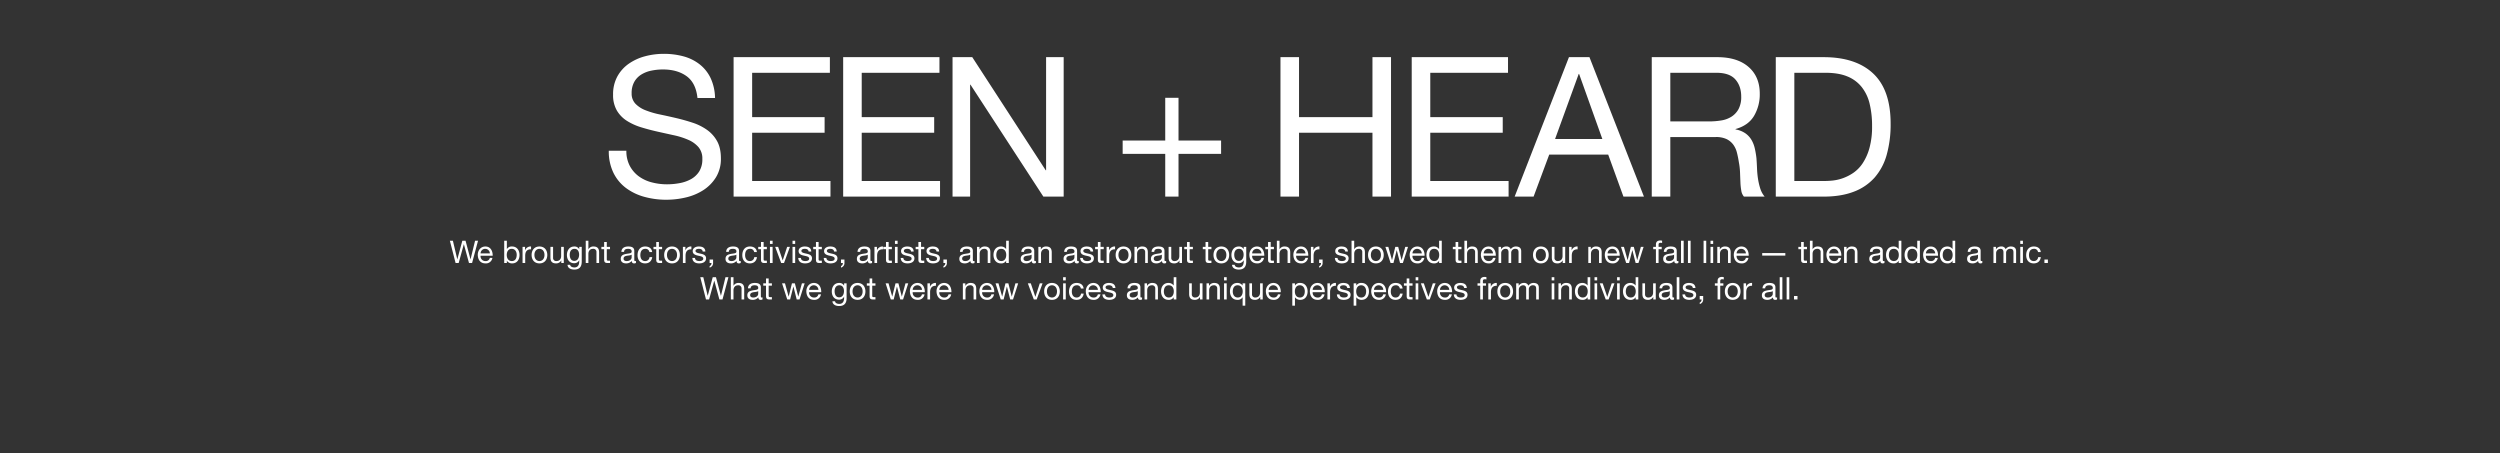 <svg xmlns="http://www.w3.org/2000/svg" width="1920" height="348" viewBox="0 0 1920 348"><rect x="0" y="0" width="1920" height="348" fill="#333333" stroke="none"/><defs><style>.a,.b{fill:#fff;}.a{opacity:0;}</style></defs><g transform="translate(0 -640)"><rect class="a" width="1920" height="348" transform="translate(0 640)"/><path class="b" d="M73.65-75.75h13.5a37.755,37.755,0,0,0-3.375-15.225,29.665,29.665,0,0,0-8.4-10.575A34.649,34.649,0,0,0,63-107.7a57.227,57.227,0,0,0-15.3-1.95,54.939,54.939,0,0,0-14.325,1.875,39.387,39.387,0,0,0-12.45,5.7,28.851,28.851,0,0,0-8.775,9.75A28.377,28.377,0,0,0,8.85-78.3a23.419,23.419,0,0,0,2.925,12.225,23.713,23.713,0,0,0,7.8,7.95A45.331,45.331,0,0,0,30.6-53.175q6.15,1.875,12.525,3.3T55.65-47.1a57.1,57.1,0,0,1,11.025,3.525,21.5,21.5,0,0,1,7.8,5.625,13.44,13.44,0,0,1,2.925,9,17.519,17.519,0,0,1-2.4,9.6,17.467,17.467,0,0,1-6.3,5.925,28.5,28.5,0,0,1-8.775,3.075,53.2,53.2,0,0,1-9.675.9,45.78,45.78,0,0,1-11.7-1.5,29.114,29.114,0,0,1-9.975-4.65,23.868,23.868,0,0,1-6.9-8.025A24.191,24.191,0,0,1,19.05-35.25H5.55A37.662,37.662,0,0,0,9.075-18.375a32.356,32.356,0,0,0,9.6,11.7A42.045,42.045,0,0,0,32.775.15,62.8,62.8,0,0,0,49.8,2.4,65.111,65.111,0,0,0,64.575.675,42.757,42.757,0,0,0,78-4.875a31.48,31.48,0,0,0,9.825-9.9A26.892,26.892,0,0,0,91.65-29.4q0-7.95-2.925-13.2a26.058,26.058,0,0,0-7.8-8.7A41.313,41.313,0,0,0,69.9-56.775Q63.75-58.8,57.375-60.3T44.85-63.075A65.587,65.587,0,0,1,33.825-66.3a21.689,21.689,0,0,1-7.8-5.025A11.164,11.164,0,0,1,23.1-79.35a17.393,17.393,0,0,1,2.025-8.775,15.749,15.749,0,0,1,5.4-5.625,23.5,23.5,0,0,1,7.725-3,43.566,43.566,0,0,1,8.85-.9q11.1,0,18.225,5.175T73.65-75.75ZM101.4-107.1V0h74.4V-12H115.65V-49.05H171.3v-12H115.65V-95.1h59.7v-12Zm84.15,0V0h74.4V-12H199.8V-49.05h55.65v-12H199.8V-95.1h59.7v-12Zm84,0V0h13.5V-85.95h.3L339.3,0h15.6V-107.1H341.4v86.85h-.3L284.7-107.1ZM443.1-43.05V-75.9H432.9v32.85H400.2v10.2h32.7V0h10.2V-32.85h32.7v-10.2Zm78.3-64.05V0h14.25V-49.05h56.4V0H606.3V-107.1H592.05v46.05h-56.4V-107.1Zm100.8,0V0h74.4V-12H636.45V-49.05H692.1v-12H636.45V-95.1h59.7v-12ZM732.3-44.25,750.45-94.2h.3L768.6-44.25Zm10.65-62.85L701.25,0H715.8l12-32.25h45.3L784.8,0h15.75L758.7-107.1Zm63.6,0V0H820.8V-45.75h34.8a18.917,18.917,0,0,1,8.4,1.575,14.063,14.063,0,0,1,5.1,4.2,17.412,17.412,0,0,1,2.85,6.15q.9,3.525,1.5,7.425a52.287,52.287,0,0,1,.9,7.95q.15,4.05.3,7.575a46.234,46.234,0,0,0,.675,6.375A8.944,8.944,0,0,0,877.35,0h15.9a18.308,18.308,0,0,1-3.375-6.225,48.792,48.792,0,0,1-1.725-7.425,69.066,69.066,0,0,1-.75-7.95q-.15-4.05-.45-7.95a68.94,68.94,0,0,0-1.275-7.5,22.764,22.764,0,0,0-2.55-6.525,16.44,16.44,0,0,0-4.65-5.025,19.081,19.081,0,0,0-7.575-3v-.3q9.75-2.7,14.175-10.05a32.507,32.507,0,0,0,4.425-17.1q0-13.05-8.625-20.55t-23.925-7.5ZM850.5-57.75H820.8V-95.1h35.4q10.05,0,14.55,5.1t4.5,13.2a19.646,19.646,0,0,1-2.025,9.525,16.021,16.021,0,0,1-5.4,5.85A20.619,20.619,0,0,1,859.95-58.5,57.44,57.44,0,0,1,850.5-57.75ZM916.05-12V-95.1h24q9.9,0,16.65,2.775a27.015,27.015,0,0,1,11.025,8.1,32.929,32.929,0,0,1,6.15,12.9A71.692,71.692,0,0,1,975.75-54.15a61.146,61.146,0,0,1-2.025,16.875A41.1,41.1,0,0,1,968.55-25.65a27.076,27.076,0,0,1-7.125,7.35,34.963,34.963,0,0,1-8.025,4.125,33.655,33.655,0,0,1-7.65,1.8,59.768,59.768,0,0,1-6,.375ZM901.8-107.1V0h36.75q13.35,0,23.1-3.75A40.306,40.306,0,0,0,977.7-14.625a44.721,44.721,0,0,0,9.3-17.55A86.693,86.693,0,0,0,990-56.1q0-25.8-13.35-38.4t-38.1-12.6Z" transform="translate(462 791)"/><path class="b" d="M-592.86-17.136h-2.28L-598.62-2.88h-.048l-3.792-14.256h-2.472l-3.84,14.256h-.048l-3.36-14.256h-2.328L-610.116,0h2.376l3.96-14.4h.048L-599.82,0h2.376Zm9.024,13.2a2.99,2.99,0,0,1-3.216,2.424,3.655,3.655,0,0,1-3.864-4.08h9.288c.12-3-1.224-7.1-5.616-7.1-3.384,0-5.832,2.736-5.832,6.456.12,3.792,1.992,6.528,5.952,6.528a5,5,0,0,0,5.3-4.224Zm-7.08-3.456a3.534,3.534,0,0,1,3.552-3.5,3.57,3.57,0,0,1,3.576,3.5Zm27.744,1.08c0,2.424-.936,4.8-3.72,4.8-2.808,0-3.912-2.256-3.912-4.7,0-2.328,1.056-4.68,3.792-4.68C-564.372-10.9-563.172-8.64-563.172-6.312ZM-572.772,0h2.04V-1.656h.048A4.752,4.752,0,0,0-566.676.288c3.792,0,5.664-2.952,5.664-6.456s-1.9-6.528-5.712-6.528a4.176,4.176,0,0,0-3.96,1.968h-.048v-6.408h-2.04Zm14.088,0h2.04V-5.52c0-3.144,1.2-5.016,4.488-5.016V-12.7a4.511,4.511,0,0,0-4.56,2.9h-.048v-2.616h-1.92Zm6.96-6.192c0,3.624,2.088,6.48,6.024,6.48s6.024-2.856,6.024-6.48c0-3.648-2.088-6.5-6.024-6.5S-551.724-9.84-551.724-6.192Zm2.16,0c0-3.024,1.728-4.7,3.864-4.7s3.864,1.68,3.864,4.7c0,3-1.728,4.68-3.864,4.68S-549.564-3.192-549.564-6.192ZM-527-12.408h-2.04V-5.4c0,2.232-1.2,3.888-3.672,3.888a2.338,2.338,0,0,1-2.52-2.5v-8.4h-2.04v8.16c0,2.664,1.008,4.536,4.272,4.536a4.319,4.319,0,0,0,4.032-2.256h.048V0H-527Zm8.064,10.752c-2.688,0-3.5-2.5-3.5-4.728,0-2.376,1.056-4.512,3.672-4.512,2.568,0,3.528,2.256,3.528,4.44C-515.244-4.128-516.252-1.656-518.94-1.656Zm5.712-10.752h-1.92v1.776h-.024a4.05,4.05,0,0,0-3.7-2.064c-4.3,0-5.736,3.624-5.736,6.552,0,3.384,1.848,6.288,5.544,6.288A4.134,4.134,0,0,0-515.2-2.112h.048V-1.3c0,2.784-1.056,4.7-3.72,4.7-1.344,0-3.12-.528-3.216-2.016h-2.04c.12,2.712,2.808,3.648,5.136,3.648,3.912,0,5.76-2.064,5.76-6.1ZM-510.156,0h2.04V-7.008c0-2.232,1.2-3.888,3.672-3.888a2.338,2.338,0,0,1,2.52,2.5V0h2.04V-8.16c0-2.664-1.008-4.536-4.272-4.536a4.2,4.2,0,0,0-3.912,2.112h-.048v-6.552h-2.04Zm16.176-16.128h-2.04v3.72h-2.112v1.8h2.112v7.9c0,2.28.84,2.712,2.952,2.712h1.56V-1.8h-.936c-1.272,0-1.536-.168-1.536-1.1v-7.7h2.472v-1.8h-2.472ZM-474.9-4.32c0,1.128-1.1,2.808-3.792,2.808-1.248,0-2.4-.48-2.4-1.824,0-1.512,1.152-1.992,2.5-2.232,1.368-.24,2.9-.264,3.7-.84Zm3.312,2.688a1.751,1.751,0,0,1-.624.12c-.648,0-.648-.432-.648-1.392V-9.288c0-2.9-2.424-3.408-4.656-3.408-2.76,0-5.136,1.08-5.256,4.152h2.04c.1-1.824,1.368-2.352,3.1-2.352,1.3,0,2.76.288,2.76,2.064,0,1.536-1.92,1.392-4.176,1.824-2.112.408-4.2,1.008-4.2,3.816,0,2.472,1.848,3.48,4.1,3.48a5.506,5.506,0,0,0,4.368-1.92c0,1.344.672,1.92,1.728,1.92a2.751,2.751,0,0,0,1.464-.336Zm12.432-6.792c-.288-2.952-2.544-4.272-5.352-4.272-3.936,0-5.856,2.928-5.856,6.648,0,3.7,2.016,6.336,5.808,6.336,3.12,0,5.016-1.8,5.472-4.824h-2.088a3.208,3.208,0,0,1-3.408,3.024c-2.592,0-3.624-2.256-3.624-4.536,0-2.52.912-4.848,3.864-4.848a2.888,2.888,0,0,1,3.072,2.472Zm5.184-7.7h-2.04v3.72h-2.112v1.8h2.112v7.9c0,2.28.84,2.712,2.952,2.712h1.56V-1.8h-.936c-1.272,0-1.536-.168-1.536-1.1v-7.7h2.472v-1.8h-2.472Zm4.056,9.936c0,3.624,2.088,6.48,6.024,6.48s6.024-2.856,6.024-6.48c0-3.648-2.088-6.5-6.024-6.5S-449.916-9.84-449.916-6.192Zm2.16,0c0-3.024,1.728-4.7,3.864-4.7s3.864,1.68,3.864,4.7c0,3-1.728,4.68-3.864,4.68S-447.756-3.192-447.756-6.192ZM-435.54,0h2.04V-5.52c0-3.144,1.2-5.016,4.488-5.016V-12.7a4.511,4.511,0,0,0-4.56,2.9h-.048v-2.616h-1.92Zm7.272-3.912c.12,3.072,2.472,4.2,5.256,4.2,2.52,0,5.28-.96,5.28-3.912,0-2.4-2.016-3.072-4.056-3.528-1.9-.456-4.056-.7-4.056-2.16,0-1.248,1.416-1.584,2.64-1.584,1.344,0,2.736.5,2.88,2.088h2.04c-.168-3.024-2.352-3.888-5.088-3.888-2.16,0-4.632,1.032-4.632,3.528,0,2.376,2.04,3.048,4.056,3.5,2.04.456,4.056.72,4.056,2.3,0,1.56-1.728,1.848-3,1.848-1.68,0-3.264-.576-3.336-2.4ZM-415.02,0h1.416A2.3,2.3,0,0,1-415,2.328v1.2a3.566,3.566,0,0,0,2.64-3.768V-2.664h-2.664Zm20.568-4.32c0,1.128-1.1,2.808-3.792,2.808-1.248,0-2.4-.48-2.4-1.824,0-1.512,1.152-1.992,2.5-2.232,1.368-.24,2.9-.264,3.7-.84Zm3.312,2.688a1.751,1.751,0,0,1-.624.12c-.648,0-.648-.432-.648-1.392V-9.288c0-2.9-2.424-3.408-4.656-3.408-2.76,0-5.136,1.08-5.256,4.152h2.04c.1-1.824,1.368-2.352,3.1-2.352,1.3,0,2.76.288,2.76,2.064,0,1.536-1.92,1.392-4.176,1.824-2.112.408-4.2,1.008-4.2,3.816,0,2.472,1.848,3.48,4.1,3.48a5.506,5.506,0,0,0,4.368-1.92c0,1.344.672,1.92,1.728,1.92a2.751,2.751,0,0,0,1.464-.336Zm12.432-6.792c-.288-2.952-2.544-4.272-5.352-4.272-3.936,0-5.856,2.928-5.856,6.648,0,3.7,2.016,6.336,5.808,6.336,3.12,0,5.016-1.8,5.472-4.824h-2.088a3.208,3.208,0,0,1-3.408,3.024c-2.592,0-3.624-2.256-3.624-4.536,0-2.52.912-4.848,3.864-4.848a2.888,2.888,0,0,1,3.072,2.472Zm5.184-7.7h-2.04v3.72h-2.112v1.8h2.112v7.9c0,2.28.84,2.712,2.952,2.712h1.56V-1.8h-.936c-1.272,0-1.536-.168-1.536-1.1v-7.7h2.472v-1.8h-2.472ZM-368.676,0h2.04V-12.408h-2.04Zm2.04-17.136h-2.04v2.5h2.04Zm13.3,4.728h-2.136L-358.86-2.064h-.048l-3.48-10.344h-2.28L-360.06,0h2.184ZM-351.348,0h2.04V-12.408h-2.04Zm2.04-17.136h-2.04v2.5h2.04Zm2.376,13.224c.12,3.072,2.472,4.2,5.256,4.2,2.52,0,5.28-.96,5.28-3.912,0-2.4-2.016-3.072-4.056-3.528-1.9-.456-4.056-.7-4.056-2.16,0-1.248,1.416-1.584,2.64-1.584,1.344,0,2.736.5,2.88,2.088h2.04c-.168-3.024-2.352-3.888-5.088-3.888-2.16,0-4.632,1.032-4.632,3.528,0,2.376,2.04,3.048,4.056,3.5,2.04.456,4.056.72,4.056,2.3,0,1.56-1.728,1.848-3,1.848-1.68,0-3.264-.576-3.336-2.4Zm15.624-12.216h-2.04v3.72h-2.112v1.8h2.112v7.9c0,2.28.84,2.712,2.952,2.712h1.56V-1.8h-.936c-1.272,0-1.536-.168-1.536-1.1v-7.7h2.472v-1.8h-2.472Zm3.936,12.216c.12,3.072,2.472,4.2,5.256,4.2,2.52,0,5.28-.96,5.28-3.912,0-2.4-2.016-3.072-4.056-3.528-1.9-.456-4.056-.7-4.056-2.16,0-1.248,1.416-1.584,2.64-1.584,1.344,0,2.736.5,2.88,2.088h2.04c-.168-3.024-2.352-3.888-5.088-3.888-2.16,0-4.632,1.032-4.632,3.528,0,2.376,2.04,3.048,4.056,3.5,2.04.456,4.056.72,4.056,2.3,0,1.56-1.728,1.848-3,1.848-1.68,0-3.264-.576-3.336-2.4ZM-314.124,0h1.416A2.3,2.3,0,0,1-314.1,2.328v1.2A3.566,3.566,0,0,0-311.46-.24V-2.664h-2.664Zm20.568-4.32c0,1.128-1.1,2.808-3.792,2.808-1.248,0-2.4-.48-2.4-1.824,0-1.512,1.152-1.992,2.5-2.232,1.368-.24,2.9-.264,3.7-.84Zm3.312,2.688a1.751,1.751,0,0,1-.624.12c-.648,0-.648-.432-.648-1.392V-9.288c0-2.9-2.424-3.408-4.656-3.408-2.76,0-5.136,1.08-5.256,4.152h2.04c.1-1.824,1.368-2.352,3.1-2.352,1.3,0,2.76.288,2.76,2.064,0,1.536-1.92,1.392-4.176,1.824-2.112.408-4.2,1.008-4.2,3.816,0,2.472,1.848,3.48,4.1,3.48a5.506,5.506,0,0,0,4.368-1.92c0,1.344.672,1.92,1.728,1.92a2.751,2.751,0,0,0,1.464-.336ZM-288.42,0h2.04V-5.52c0-3.144,1.2-5.016,4.488-5.016V-12.7a4.511,4.511,0,0,0-4.56,2.9h-.048v-2.616h-1.92Zm10.9-16.128h-2.04v3.72h-2.112v1.8h2.112v7.9c0,2.28.84,2.712,2.952,2.712h1.56V-1.8h-.936c-1.272,0-1.536-.168-1.536-1.1v-7.7h2.472v-1.8h-2.472ZM-272.676,0h2.04V-12.408h-2.04Zm2.04-17.136h-2.04v2.5h2.04Zm2.376,13.224c.12,3.072,2.472,4.2,5.256,4.2,2.52,0,5.28-.96,5.28-3.912,0-2.4-2.016-3.072-4.056-3.528-1.9-.456-4.056-.7-4.056-2.16,0-1.248,1.416-1.584,2.64-1.584,1.344,0,2.736.5,2.88,2.088h2.04c-.168-3.024-2.352-3.888-5.088-3.888-2.16,0-4.632,1.032-4.632,3.528,0,2.376,2.04,3.048,4.056,3.5,2.04.456,4.056.72,4.056,2.3,0,1.56-1.728,1.848-3,1.848-1.68,0-3.264-.576-3.336-2.4Zm15.624-12.216h-2.04v3.72h-2.112v1.8h2.112v7.9c0,2.28.84,2.712,2.952,2.712h1.56V-1.8h-.936c-1.272,0-1.536-.168-1.536-1.1v-7.7h2.472v-1.8h-2.472ZM-248.7-3.912c.12,3.072,2.472,4.2,5.256,4.2,2.52,0,5.28-.96,5.28-3.912,0-2.4-2.016-3.072-4.056-3.528-1.9-.456-4.056-.7-4.056-2.16,0-1.248,1.416-1.584,2.64-1.584,1.344,0,2.736.5,2.88,2.088h2.04c-.168-3.024-2.352-3.888-5.088-3.888-2.16,0-4.632,1.032-4.632,3.528,0,2.376,2.04,3.048,4.056,3.5,2.04.456,4.056.72,4.056,2.3,0,1.56-1.728,1.848-3,1.848-1.68,0-3.264-.576-3.336-2.4ZM-235.452,0h1.416a2.3,2.3,0,0,1-1.392,2.328v1.2a3.566,3.566,0,0,0,2.64-3.768V-2.664h-2.664Zm20.568-4.32c0,1.128-1.1,2.808-3.792,2.808-1.248,0-2.4-.48-2.4-1.824,0-1.512,1.152-1.992,2.5-2.232,1.368-.24,2.9-.264,3.7-.84Zm3.312,2.688a1.751,1.751,0,0,1-.624.12c-.648,0-.648-.432-.648-1.392V-9.288c0-2.9-2.424-3.408-4.656-3.408-2.76,0-5.136,1.08-5.256,4.152h2.04c.1-1.824,1.368-2.352,3.1-2.352,1.3,0,2.76.288,2.76,2.064,0,1.536-1.92,1.392-4.176,1.824-2.112.408-4.2,1.008-4.2,3.816,0,2.472,1.848,3.48,4.1,3.48a5.506,5.506,0,0,0,4.368-1.92c0,1.344.672,1.92,1.728,1.92a2.751,2.751,0,0,0,1.464-.336Zm1.9,1.632h2.04V-7.008c0-2.232,1.2-3.888,3.672-3.888a2.338,2.338,0,0,1,2.52,2.5V0h2.04V-8.16c0-2.664-1.008-4.536-4.272-4.536a4.319,4.319,0,0,0-4.032,2.256h-.048v-1.968h-1.92Zm24.432-17.136h-2.04v6.384h-.048A4.752,4.752,0,0,0-191.34-12.7C-195.132-12.7-197-9.744-197-6.24s1.9,6.528,5.712,6.528a4.176,4.176,0,0,0,3.96-1.968h.048V0h2.04Zm-9.6,11.04c0-2.424.936-4.8,3.72-4.8,2.808,0,3.912,2.256,3.912,4.7,0,2.328-1.056,4.68-3.792,4.68C-193.644-1.512-194.844-3.768-194.844-6.1Zm27.1,1.776c0,1.128-1.1,2.808-3.792,2.808-1.248,0-2.4-.48-2.4-1.824,0-1.512,1.152-1.992,2.5-2.232,1.368-.24,2.9-.264,3.7-.84Zm3.312,2.688a1.751,1.751,0,0,1-.624.12c-.648,0-.648-.432-.648-1.392V-9.288c0-2.9-2.424-3.408-4.656-3.408-2.76,0-5.136,1.08-5.256,4.152h2.04c.1-1.824,1.368-2.352,3.1-2.352,1.3,0,2.76.288,2.76,2.064,0,1.536-1.92,1.392-4.176,1.824-2.112.408-4.2,1.008-4.2,3.816,0,2.472,1.848,3.48,4.1,3.48a5.506,5.506,0,0,0,4.368-1.92c0,1.344.672,1.92,1.728,1.92a2.751,2.751,0,0,0,1.464-.336ZM-162.54,0h2.04V-7.008c0-2.232,1.2-3.888,3.672-3.888a2.338,2.338,0,0,1,2.52,2.5V0h2.04V-8.16c0-2.664-1.008-4.536-4.272-4.536a4.319,4.319,0,0,0-4.032,2.256h-.048v-1.968h-1.92Zm27.7-4.32c0,1.128-1.1,2.808-3.792,2.808-1.248,0-2.4-.48-2.4-1.824,0-1.512,1.152-1.992,2.5-2.232,1.368-.24,2.9-.264,3.7-.84Zm3.312,2.688a1.751,1.751,0,0,1-.624.12c-.648,0-.648-.432-.648-1.392V-9.288c0-2.9-2.424-3.408-4.656-3.408-2.76,0-5.136,1.08-5.256,4.152h2.04c.1-1.824,1.368-2.352,3.1-2.352,1.3,0,2.76.288,2.76,2.064,0,1.536-1.92,1.392-4.176,1.824-2.112.408-4.2,1.008-4.2,3.816,0,2.472,1.848,3.48,4.1,3.48a5.506,5.506,0,0,0,4.368-1.92c0,1.344.672,1.92,1.728,1.92a2.751,2.751,0,0,0,1.464-.336Zm1.1-2.28c.12,3.072,2.472,4.2,5.256,4.2,2.52,0,5.28-.96,5.28-3.912,0-2.4-2.016-3.072-4.056-3.528-1.9-.456-4.056-.7-4.056-2.16,0-1.248,1.416-1.584,2.64-1.584,1.344,0,2.736.5,2.88,2.088h2.04c-.168-3.024-2.352-3.888-5.088-3.888-2.16,0-4.632,1.032-4.632,3.528,0,2.376,2.04,3.048,4.056,3.5,2.04.456,4.056.72,4.056,2.3,0,1.56-1.728,1.848-3,1.848-1.68,0-3.264-.576-3.336-2.4ZM-114.8-16.128h-2.04v3.72h-2.112v1.8h2.112v7.9c0,2.28.84,2.712,2.952,2.712h1.56V-1.8h-.936c-1.272,0-1.536-.168-1.536-1.1v-7.7h2.472v-1.8H-114.8ZM-110.148,0h2.04V-5.52c0-3.144,1.2-5.016,4.488-5.016V-12.7a4.511,4.511,0,0,0-4.56,2.9h-.048v-2.616h-1.92Zm6.96-6.192c0,3.624,2.088,6.48,6.024,6.48s6.024-2.856,6.024-6.48c0-3.648-2.088-6.5-6.024-6.5S-103.188-9.84-103.188-6.192Zm2.16,0c0-3.024,1.728-4.7,3.864-4.7s3.864,1.68,3.864,4.7c0,3-1.728,4.68-3.864,4.68S-101.028-3.192-101.028-6.192ZM-88.74,0h2.04V-7.008c0-2.232,1.2-3.888,3.672-3.888a2.338,2.338,0,0,1,2.52,2.5V0h2.04V-8.16c0-2.664-1.008-4.536-4.272-4.536a4.319,4.319,0,0,0-4.032,2.256h-.048v-1.968h-1.92Zm21.024-4.32c0,1.128-1.1,2.808-3.792,2.808-1.248,0-2.4-.48-2.4-1.824,0-1.512,1.152-1.992,2.5-2.232,1.368-.24,2.9-.264,3.7-.84ZM-64.4-1.632a1.751,1.751,0,0,1-.624.12c-.648,0-.648-.432-.648-1.392V-9.288c0-2.9-2.424-3.408-4.656-3.408-2.76,0-5.136,1.08-5.256,4.152h2.04c.1-1.824,1.368-2.352,3.1-2.352,1.3,0,2.76.288,2.76,2.064,0,1.536-1.92,1.392-4.176,1.824-2.112.408-4.2,1.008-4.2,3.816,0,2.472,1.848,3.48,4.1,3.48A5.506,5.506,0,0,0-67.6-1.632c0,1.344.672,1.92,1.728,1.92A2.751,2.751,0,0,0-64.4-.048Zm12.168-10.776h-2.04V-5.4c0,2.232-1.2,3.888-3.672,3.888a2.338,2.338,0,0,1-2.52-2.5v-8.4h-2.04v8.16c0,2.664,1.008,4.536,4.272,4.536A4.319,4.319,0,0,0-54.2-1.968h.048V0h1.92Zm5.9-3.72h-2.04v3.72h-2.112v1.8h2.112v7.9c0,2.28.84,2.712,2.952,2.712h1.56V-1.8H-44.8c-1.272,0-1.536-.168-1.536-1.1v-7.7h2.472v-1.8h-2.472Zm14.232,0h-2.04v3.72h-2.112v1.8h2.112v7.9C-34.14-.432-33.3,0-31.188,0h1.56V-1.8h-.936c-1.272,0-1.536-.168-1.536-1.1v-7.7h2.472v-1.8H-32.1Zm4.056,9.936c0,3.624,2.088,6.48,6.024,6.48S-16-2.568-16-6.192c0-3.648-2.088-6.5-6.024-6.5S-28.044-9.84-28.044-6.192Zm2.16,0c0-3.024,1.728-4.7,3.864-4.7s3.864,1.68,3.864,4.7c0,3-1.728,4.68-3.864,4.68S-25.884-3.192-25.884-6.192ZM-8.6-1.656c-2.688,0-3.5-2.5-3.5-4.728,0-2.376,1.056-4.512,3.672-4.512,2.568,0,3.528,2.256,3.528,4.44C-4.908-4.128-5.916-1.656-8.6-1.656Zm5.712-10.752h-1.92v1.776h-.024a4.05,4.05,0,0,0-3.7-2.064c-4.3,0-5.736,3.624-5.736,6.552,0,3.384,1.848,6.288,5.544,6.288A4.135,4.135,0,0,0-4.86-2.112h.048V-1.3c0,2.784-1.056,4.7-3.72,4.7-1.344,0-3.12-.528-3.216-2.016h-2.04C-13.668,4.1-10.98,5.04-8.652,5.04c3.912,0,5.76-2.064,5.76-6.1ZM8.748-3.936A2.99,2.99,0,0,1,5.532-1.512a3.655,3.655,0,0,1-3.864-4.08h9.288c.12-3-1.224-7.1-5.616-7.1C1.956-12.7-.492-9.96-.492-6.24-.372-2.448,1.5.288,5.46.288a5,5,0,0,0,5.3-4.224ZM1.668-7.392A3.534,3.534,0,0,1,5.22-10.9,3.57,3.57,0,0,1,8.8-7.392ZM15.9-16.128H13.86v3.72H11.748v1.8H13.86v7.9C13.86-.432,14.7,0,16.812,0h1.56V-1.8h-.936c-1.272,0-1.536-.168-1.536-1.1v-7.7h2.472v-1.8H15.9ZM20.628,0h2.04V-7.008c0-2.232,1.2-3.888,3.672-3.888a2.338,2.338,0,0,1,2.52,2.5V0H30.9V-8.16c0-2.664-1.008-4.536-4.272-4.536a4.2,4.2,0,0,0-3.912,2.112h-.048v-6.552h-2.04ZM42.54-3.936a2.99,2.99,0,0,1-3.216,2.424,3.655,3.655,0,0,1-3.864-4.08h9.288c.12-3-1.224-7.1-5.616-7.1C35.748-12.7,33.3-9.96,33.3-6.24,33.42-2.448,35.292.288,39.252.288a5,5,0,0,0,5.3-4.224ZM35.46-7.392a3.534,3.534,0,0,1,3.552-3.5,3.57,3.57,0,0,1,3.576,3.5ZM46.788,0h2.04V-5.52c0-3.144,1.2-5.016,4.488-5.016V-12.7a4.511,4.511,0,0,0-4.56,2.9h-.048v-2.616h-1.92ZM53.1,0h1.416a2.3,2.3,0,0,1-1.392,2.328v1.2A3.566,3.566,0,0,0,55.764-.24V-2.664H53.1ZM65.2-3.912c.12,3.072,2.472,4.2,5.256,4.2,2.52,0,5.28-.96,5.28-3.912,0-2.4-2.016-3.072-4.056-3.528-1.9-.456-4.056-.7-4.056-2.16,0-1.248,1.416-1.584,2.64-1.584,1.344,0,2.736.5,2.88,2.088h2.04c-.168-3.024-2.352-3.888-5.088-3.888-2.16,0-4.632,1.032-4.632,3.528,0,2.376,2.04,3.048,4.056,3.5,2.04.456,4.056.72,4.056,2.3,0,1.56-1.728,1.848-3,1.848-1.68,0-3.264-.576-3.336-2.4ZM77.988,0h2.04V-7.008c0-2.232,1.2-3.888,3.672-3.888a2.338,2.338,0,0,1,2.52,2.5V0h2.04V-8.16c0-2.664-1.008-4.536-4.272-4.536a4.2,4.2,0,0,0-3.912,2.112h-.048v-6.552h-2.04ZM90.66-6.192c0,3.624,2.088,6.48,6.024,6.48s6.024-2.856,6.024-6.48c0-3.648-2.088-6.5-6.024-6.5S90.66-9.84,90.66-6.192Zm2.16,0c0-3.024,1.728-4.7,3.864-4.7s3.864,1.68,3.864,4.7c0,3-1.728,4.68-3.864,4.68S92.82-3.192,92.82-6.192Zm28.536-6.216h-2.112L116.46-2.256h-.048L113.82-12.408h-2.232l-2.5,10.152h-.048l-2.808-10.152H103.98L107.964,0h2.208l2.5-9.864h.048L115.236,0h2.16Zm10.512,8.472a2.99,2.99,0,0,1-3.216,2.424,3.655,3.655,0,0,1-3.864-4.08h9.288c.12-3-1.224-7.1-5.616-7.1-3.384,0-5.832,2.736-5.832,6.456.12,3.792,1.992,6.528,5.952,6.528a5,5,0,0,0,5.3-4.224Zm-7.08-3.456a3.534,3.534,0,0,1,3.552-3.5,3.57,3.57,0,0,1,3.576,3.5Zm22.488-9.744h-2.04v6.384h-.048A4.752,4.752,0,0,0,141.18-12.7c-3.792,0-5.664,2.952-5.664,6.456s1.9,6.528,5.712,6.528a4.176,4.176,0,0,0,3.96-1.968h.048V0h2.04Zm-9.6,11.04c0-2.424.936-4.8,3.72-4.8,2.808,0,3.912,2.256,3.912,4.7,0,2.328-1.056,4.68-3.792,4.68C138.876-1.512,137.676-3.768,137.676-6.1Zm22.248-10.032h-2.04v3.72h-2.112v1.8h2.112v7.9c0,2.28.84,2.712,2.952,2.712h1.56V-1.8h-.936c-1.272,0-1.536-.168-1.536-1.1v-7.7H162.4v-1.8h-2.472ZM164.652,0h2.04V-7.008c0-2.232,1.2-3.888,3.672-3.888a2.338,2.338,0,0,1,2.52,2.5V0h2.04V-8.16c0-2.664-1.008-4.536-4.272-4.536a4.2,4.2,0,0,0-3.912,2.112h-.048v-6.552h-2.04Zm21.912-3.936a2.99,2.99,0,0,1-3.216,2.424,3.655,3.655,0,0,1-3.864-4.08h9.288c.12-3-1.224-7.1-5.616-7.1-3.384,0-5.832,2.736-5.832,6.456.12,3.792,1.992,6.528,5.952,6.528a5,5,0,0,0,5.3-4.224Zm-7.08-3.456a3.534,3.534,0,0,1,3.552-3.5,3.57,3.57,0,0,1,3.576,3.5ZM190.884,0h2.04V-7.728a3.347,3.347,0,0,1,3.312-3.168c1.824,0,2.328,1.152,2.328,2.76V0h2.04V-7.728a3.005,3.005,0,0,1,3.24-3.168c1.992,0,2.4,1.224,2.4,2.76V0h2.04V-9.1c0-2.568-1.656-3.6-4.128-3.6a4.591,4.591,0,0,0-3.888,2.112A3.291,3.291,0,0,0,196.86-12.7a4.574,4.574,0,0,0-4.008,2.112H192.8v-1.824h-1.92Zm26.472-6.192c0,3.624,2.088,6.48,6.024,6.48s6.024-2.856,6.024-6.48c0-3.648-2.088-6.5-6.024-6.5S217.356-9.84,217.356-6.192Zm2.16,0c0-3.024,1.728-4.7,3.864-4.7s3.864,1.68,3.864,4.7c0,3-1.728,4.68-3.864,4.68S219.516-3.192,219.516-6.192Zm22.56-6.216h-2.04V-5.4c0,2.232-1.2,3.888-3.672,3.888a2.338,2.338,0,0,1-2.52-2.5v-8.4H231.8v8.16c0,2.664,1.008,4.536,4.272,4.536a4.319,4.319,0,0,0,4.032-2.256h.048V0h1.92Zm3,12.408h2.04V-5.52c0-3.144,1.2-5.016,4.488-5.016V-12.7a4.511,4.511,0,0,0-4.56,2.9H247v-2.616h-1.92Zm14.736,0h2.04V-7.008c0-2.232,1.2-3.888,3.672-3.888a2.338,2.338,0,0,1,2.52,2.5V0h2.04V-8.16c0-2.664-1.008-4.536-4.272-4.536a4.319,4.319,0,0,0-4.032,2.256h-.048v-1.968h-1.92Zm21.912-3.936a2.99,2.99,0,0,1-3.216,2.424,3.655,3.655,0,0,1-3.864-4.08h9.288c.12-3-1.224-7.1-5.616-7.1-3.384,0-5.832,2.736-5.832,6.456.12,3.792,1.992,6.528,5.952,6.528a5,5,0,0,0,5.3-4.224Zm-7.08-3.456a3.534,3.534,0,0,1,3.552-3.5,3.57,3.57,0,0,1,3.576,3.5Zm27.648-5.016H300.18L297.4-2.256h-.048l-2.592-10.152h-2.232l-2.5,10.152h-.048l-2.808-10.152h-2.256L288.9,0h2.208l2.5-9.864h.048L296.172,0h2.16ZM311.748,0h2.04V-10.608h2.4v-1.8h-2.4v-1.728c0-1.08.576-1.392,1.56-1.392a3.826,3.826,0,0,1,1.152.168v-1.776a5.016,5.016,0,0,0-1.32-.192c-2.232,0-3.432,1.056-3.432,3.072v1.848H309.66v1.8h2.088Zm13.944-4.32c0,1.128-1.1,2.808-3.792,2.808-1.248,0-2.4-.48-2.4-1.824,0-1.512,1.152-1.992,2.5-2.232,1.368-.24,2.9-.264,3.7-.84ZM329-1.632a1.751,1.751,0,0,1-.624.12c-.648,0-.648-.432-.648-1.392V-9.288c0-2.9-2.424-3.408-4.656-3.408-2.76,0-5.136,1.08-5.256,4.152h2.04c.1-1.824,1.368-2.352,3.1-2.352,1.3,0,2.76.288,2.76,2.064,0,1.536-1.92,1.392-4.176,1.824-2.112.408-4.2,1.008-4.2,3.816,0,2.472,1.848,3.48,4.1,3.48a5.506,5.506,0,0,0,4.368-1.92c0,1.344.672,1.92,1.728,1.92A2.751,2.751,0,0,0,329-.048ZM331.02,0h2.04V-17.136h-2.04Zm5.328,0h2.04V-17.136h-2.04Zm12,0h2.04V-17.136h-2.04Zm5.328,0h2.04V-12.408h-2.04Zm2.04-17.136h-2.04v2.5h2.04ZM358.884,0h2.04V-7.008c0-2.232,1.2-3.888,3.672-3.888a2.338,2.338,0,0,1,2.52,2.5V0h2.04V-8.16c0-2.664-1.008-4.536-4.272-4.536a4.319,4.319,0,0,0-4.032,2.256H360.8v-1.968h-1.92ZM380.8-3.936a2.99,2.99,0,0,1-3.216,2.424,3.655,3.655,0,0,1-3.864-4.08H383c.12-3-1.224-7.1-5.616-7.1-3.384,0-5.832,2.736-5.832,6.456.12,3.792,1.992,6.528,5.952,6.528a5,5,0,0,0,5.3-4.224Zm-7.08-3.456a3.534,3.534,0,0,1,3.552-3.5,3.57,3.57,0,0,1,3.576,3.5Zm19.656,1.68h17.76v-1.92h-17.76Zm31.92-10.416h-2.04v3.72H421.14v1.8h2.112v7.9c0,2.28.84,2.712,2.952,2.712h1.56V-1.8h-.936c-1.272,0-1.536-.168-1.536-1.1v-7.7h2.472v-1.8h-2.472ZM430.02,0h2.04V-7.008c0-2.232,1.2-3.888,3.672-3.888a2.338,2.338,0,0,1,2.52,2.5V0h2.04V-8.16c0-2.664-1.008-4.536-4.272-4.536a4.2,4.2,0,0,0-3.912,2.112h-.048v-6.552h-2.04Zm21.912-3.936a2.99,2.99,0,0,1-3.216,2.424,3.655,3.655,0,0,1-3.864-4.08h9.288c.12-3-1.224-7.1-5.616-7.1-3.384,0-5.832,2.736-5.832,6.456.12,3.792,1.992,6.528,5.952,6.528a5,5,0,0,0,5.3-4.224Zm-7.08-3.456a3.534,3.534,0,0,1,3.552-3.5,3.57,3.57,0,0,1,3.576,3.5ZM456.252,0h2.04V-7.008c0-2.232,1.2-3.888,3.672-3.888a2.338,2.338,0,0,1,2.52,2.5V0h2.04V-8.16c0-2.664-1.008-4.536-4.272-4.536a4.319,4.319,0,0,0-4.032,2.256h-.048v-1.968h-1.92Zm27.7-4.32c0,1.128-1.1,2.808-3.792,2.808-1.248,0-2.4-.48-2.4-1.824,0-1.512,1.152-1.992,2.5-2.232,1.368-.24,2.9-.264,3.7-.84Zm3.312,2.688a1.751,1.751,0,0,1-.624.12c-.648,0-.648-.432-.648-1.392V-9.288c0-2.9-2.424-3.408-4.656-3.408-2.76,0-5.136,1.08-5.256,4.152h2.04c.1-1.824,1.368-2.352,3.1-2.352,1.3,0,2.76.288,2.76,2.064,0,1.536-1.92,1.392-4.176,1.824-2.112.408-4.2,1.008-4.2,3.816,0,2.472,1.848,3.48,4.1,3.48a5.506,5.506,0,0,0,4.368-1.92c0,1.344.672,1.92,1.728,1.92a2.751,2.751,0,0,0,1.464-.336Zm12.984-15.5H498.2v6.384h-.048a4.752,4.752,0,0,0-4.008-1.944c-3.792,0-5.664,2.952-5.664,6.456S490.38.288,494.2.288a4.176,4.176,0,0,0,3.96-1.968h.048V0h2.04Zm-9.6,11.04c0-2.424.936-4.8,3.72-4.8,2.808,0,3.912,2.256,3.912,4.7,0,2.328-1.056,4.68-3.792,4.68C491.844-1.512,490.644-3.768,490.644-6.1Zm23.832-11.04h-2.04v6.384h-.048A4.752,4.752,0,0,0,508.38-12.7c-3.792,0-5.664,2.952-5.664,6.456s1.9,6.528,5.712,6.528a4.176,4.176,0,0,0,3.96-1.968h.048V0h2.04Zm-9.6,11.04c0-2.424.936-4.8,3.72-4.8,2.808,0,3.912,2.256,3.912,4.7,0,2.328-1.056,4.68-3.792,4.68C506.076-1.512,504.876-3.768,504.876-6.1Zm21.312,2.16a2.99,2.99,0,0,1-3.216,2.424,3.655,3.655,0,0,1-3.864-4.08H528.4c.12-3-1.224-7.1-5.616-7.1-3.384,0-5.832,2.736-5.832,6.456.12,3.792,1.992,6.528,5.952,6.528a5,5,0,0,0,5.3-4.224Zm-7.08-3.456a3.534,3.534,0,0,1,3.552-3.5,3.57,3.57,0,0,1,3.576,3.5ZM541.6-17.136h-2.04v6.384h-.048A4.752,4.752,0,0,0,535.5-12.7c-3.792,0-5.664,2.952-5.664,6.456s1.9,6.528,5.712,6.528a4.176,4.176,0,0,0,3.96-1.968h.048V0h2.04ZM532-6.1c0-2.424.936-4.8,3.72-4.8,2.808,0,3.912,2.256,3.912,4.7,0,2.328-1.056,4.68-3.792,4.68C533.2-1.512,532-3.768,532-6.1Zm27.1,1.776c0,1.128-1.1,2.808-3.792,2.808-1.248,0-2.4-.48-2.4-1.824,0-1.512,1.152-1.992,2.5-2.232,1.368-.24,2.9-.264,3.7-.84ZM562.4-1.632a1.751,1.751,0,0,1-.624.12c-.648,0-.648-.432-.648-1.392V-9.288c0-2.9-2.424-3.408-4.656-3.408-2.76,0-5.136,1.08-5.256,4.152h2.04c.1-1.824,1.368-2.352,3.1-2.352,1.3,0,2.76.288,2.76,2.064,0,1.536-1.92,1.392-4.176,1.824-2.112.408-4.2,1.008-4.2,3.816,0,2.472,1.848,3.48,4.1,3.48a5.506,5.506,0,0,0,4.368-1.92c0,1.344.672,1.92,1.728,1.92A2.751,2.751,0,0,0,562.4-.048ZM570.972,0h2.04V-7.728a3.347,3.347,0,0,1,3.312-3.168c1.824,0,2.328,1.152,2.328,2.76V0h2.04V-7.728a3.005,3.005,0,0,1,3.24-3.168c1.992,0,2.4,1.224,2.4,2.76V0h2.04V-9.1c0-2.568-1.656-3.6-4.128-3.6a4.591,4.591,0,0,0-3.888,2.112,3.29,3.29,0,0,0-3.408-2.112,4.574,4.574,0,0,0-4.008,2.112h-.048v-1.824h-1.92Zm20.592,0h2.04V-12.408h-2.04Zm2.04-17.136h-2.04v2.5h2.04Zm13.7,8.712c-.288-2.952-2.544-4.272-5.352-4.272-3.936,0-5.856,2.928-5.856,6.648,0,3.7,2.016,6.336,5.808,6.336,3.12,0,5.016-1.8,5.472-4.824h-2.088a3.208,3.208,0,0,1-3.408,3.024c-2.592,0-3.624-2.256-3.624-4.536,0-2.52.912-4.848,3.864-4.848A2.888,2.888,0,0,1,605.2-8.424ZM610.116,0h2.664V-2.664h-2.664ZM-400.548,10.864h-2.28l-3.48,14.256h-.048l-3.792-14.256h-2.472l-3.84,14.256h-.048l-3.36-14.256H-422.2L-417.8,28h2.376l3.96-14.4h.048l3.912,14.4h2.376ZM-398.724,28h2.04V20.992c0-2.232,1.2-3.888,3.672-3.888a2.338,2.338,0,0,1,2.52,2.5V28h2.04V19.84c0-2.664-1.008-4.536-4.272-4.536a4.2,4.2,0,0,0-3.912,2.112h-.048V10.864h-2.04Zm21.024-4.32c0,1.128-1.1,2.808-3.792,2.808-1.248,0-2.4-.48-2.4-1.824,0-1.512,1.152-1.992,2.5-2.232,1.368-.24,2.9-.264,3.7-.84Zm3.312,2.688a1.751,1.751,0,0,1-.624.12c-.648,0-.648-.432-.648-1.392V18.712c0-2.9-2.424-3.408-4.656-3.408-2.76,0-5.136,1.08-5.256,4.152h2.04c.1-1.824,1.368-2.352,3.1-2.352,1.3,0,2.76.288,2.76,2.064,0,1.536-1.92,1.392-4.176,1.824-2.112.408-4.2,1.008-4.2,3.816,0,2.472,1.848,3.48,4.1,3.48a5.506,5.506,0,0,0,4.368-1.92c0,1.344.672,1.92,1.728,1.92a2.751,2.751,0,0,0,1.464-.336Zm4.728-14.5h-2.04v3.72h-2.112v1.8h2.112v7.9c0,2.28.84,2.712,2.952,2.712h1.56V26.2h-.936c-1.272,0-1.536-.168-1.536-1.1v-7.7h2.472v-1.8h-2.472Zm27.648,3.72h-2.112l-2.784,10.152h-.048l-2.592-10.152h-2.232l-2.5,10.152h-.048l-2.808-10.152h-2.256L-355.4,28h2.208l2.5-9.864h.048l2.52,9.864h2.16Zm10.512,8.472a2.99,2.99,0,0,1-3.216,2.424,3.655,3.655,0,0,1-3.864-4.08h9.288c.12-3-1.224-7.1-5.616-7.1-3.384,0-5.832,2.736-5.832,6.456.12,3.792,1.992,6.528,5.952,6.528a5,5,0,0,0,5.3-4.224Zm-7.08-3.456a3.534,3.534,0,0,1,3.552-3.5,3.57,3.57,0,0,1,3.576,3.5Zm23.064,5.736c-2.688,0-3.5-2.5-3.5-4.728,0-2.376,1.056-4.512,3.672-4.512,2.568,0,3.528,2.256,3.528,4.44C-311.82,23.872-312.828,26.344-315.516,26.344Zm5.712-10.752h-1.92v1.776h-.024a4.05,4.05,0,0,0-3.7-2.064c-4.3,0-5.736,3.624-5.736,6.552,0,3.384,1.848,6.288,5.544,6.288a4.135,4.135,0,0,0,3.864-2.256h.048V26.7c0,2.784-1.056,4.7-3.72,4.7-1.344,0-3.12-.528-3.216-2.016h-2.04c.12,2.712,2.808,3.648,5.136,3.648,3.912,0,5.76-2.064,5.76-6.1Zm2.4,6.216c0,3.624,2.088,6.48,6.024,6.48s6.024-2.856,6.024-6.48c0-3.648-2.088-6.5-6.024-6.5S-307.4,18.16-307.4,21.808Zm2.16,0c0-3.024,1.728-4.7,3.864-4.7s3.864,1.68,3.864,4.7c0,3-1.728,4.68-3.864,4.68S-305.244,24.808-305.244,21.808Zm15.12-9.936h-2.04v3.72h-2.112v1.8h2.112v7.9c0,2.28.84,2.712,2.952,2.712h1.56V26.2h-.936c-1.272,0-1.536-.168-1.536-1.1v-7.7h2.472v-1.8h-2.472Zm27.648,3.72h-2.112l-2.784,10.152h-.048l-2.592-10.152h-2.232l-2.5,10.152h-.048L-277.6,15.592h-2.256L-275.868,28h2.208l2.5-9.864h.048L-268.6,28h2.16Zm10.512,8.472a2.99,2.99,0,0,1-3.216,2.424,3.655,3.655,0,0,1-3.864-4.08h9.288c.12-3-1.224-7.1-5.616-7.1-3.384,0-5.832,2.736-5.832,6.456.12,3.792,1.992,6.528,5.952,6.528a5,5,0,0,0,5.3-4.224Zm-7.08-3.456a3.534,3.534,0,0,1,3.552-3.5,3.57,3.57,0,0,1,3.576,3.5ZM-247.716,28h2.04V22.48c0-3.144,1.2-5.016,4.488-5.016V15.3a4.511,4.511,0,0,0-4.56,2.9h-.048V15.592h-1.92Zm16.2-3.936a2.99,2.99,0,0,1-3.216,2.424,3.655,3.655,0,0,1-3.864-4.08h9.288c.12-3-1.224-7.1-5.616-7.1-3.384,0-5.832,2.736-5.832,6.456.12,3.792,1.992,6.528,5.952,6.528a5,5,0,0,0,5.3-4.224Zm-7.08-3.456a3.534,3.534,0,0,1,3.552-3.5,3.57,3.57,0,0,1,3.576,3.5ZM-220.524,28h2.04V20.992c0-2.232,1.2-3.888,3.672-3.888a2.338,2.338,0,0,1,2.52,2.5V28h2.04V19.84c0-2.664-1.008-4.536-4.272-4.536a4.319,4.319,0,0,0-4.032,2.256h-.048V15.592h-1.92Zm21.912-3.936a2.99,2.99,0,0,1-3.216,2.424,3.655,3.655,0,0,1-3.864-4.08h9.288c.12-3-1.224-7.1-5.616-7.1-3.384,0-5.832,2.736-5.832,6.456.12,3.792,1.992,6.528,5.952,6.528a5,5,0,0,0,5.3-4.224Zm-7.08-3.456a3.534,3.534,0,0,1,3.552-3.5,3.57,3.57,0,0,1,3.576,3.5Zm27.648-5.016h-2.112l-2.784,10.152h-.048l-2.592-10.152h-2.232l-2.5,10.152h-.048l-2.808-10.152h-2.256L-191.436,28h2.208l2.5-9.864h.048l2.52,9.864H-182Zm18.744,0h-2.136l-3.384,10.344h-.048l-3.48-10.344h-2.28L-166.02,28h2.184Zm1.2,6.216c0,3.624,2.088,6.48,6.024,6.48s6.024-2.856,6.024-6.48c0-3.648-2.088-6.5-6.024-6.5S-158.1,18.16-158.1,21.808Zm2.16,0c0-3.024,1.728-4.7,3.864-4.7s3.864,1.68,3.864,4.7c0,3-1.728,4.68-3.864,4.68S-155.94,24.808-155.94,21.808ZM-143.532,28h2.04V15.592h-2.04Zm2.04-17.136h-2.04v2.5h2.04Zm13.7,8.712c-.288-2.952-2.544-4.272-5.352-4.272-3.936,0-5.856,2.928-5.856,6.648,0,3.7,2.016,6.336,5.808,6.336,3.12,0,5.016-1.8,5.472-4.824H-129.8a3.208,3.208,0,0,1-3.408,3.024c-2.592,0-3.624-2.256-3.624-4.536,0-2.52.912-4.848,3.864-4.848a2.888,2.888,0,0,1,3.072,2.472Zm10.92,4.488a2.99,2.99,0,0,1-3.216,2.424,3.655,3.655,0,0,1-3.864-4.08h9.288c.12-3-1.224-7.1-5.616-7.1-3.384,0-5.832,2.736-5.832,6.456.12,3.792,1.992,6.528,5.952,6.528a5,5,0,0,0,5.3-4.224Zm-7.08-3.456a3.534,3.534,0,0,1,3.552-3.5,3.57,3.57,0,0,1,3.576,3.5Zm10.608,3.48c.12,3.072,2.472,4.2,5.256,4.2,2.52,0,5.28-.96,5.28-3.912,0-2.4-2.016-3.072-4.056-3.528-1.9-.456-4.056-.7-4.056-2.16,0-1.248,1.416-1.584,2.64-1.584,1.344,0,2.736.5,2.88,2.088h2.04c-.168-3.024-2.352-3.888-5.088-3.888-2.16,0-4.632,1.032-4.632,3.528,0,2.376,2.04,3.048,4.056,3.5,2.04.456,4.056.72,4.056,2.3,0,1.56-1.728,1.848-3,1.848-1.68,0-3.264-.576-3.336-2.4ZM-86.2,23.68c0,1.128-1.1,2.808-3.792,2.808-1.248,0-2.4-.48-2.4-1.824,0-1.512,1.152-1.992,2.5-2.232,1.368-.24,2.9-.264,3.7-.84Zm3.312,2.688a1.751,1.751,0,0,1-.624.12c-.648,0-.648-.432-.648-1.392V18.712c0-2.9-2.424-3.408-4.656-3.408-2.76,0-5.136,1.08-5.256,4.152h2.04c.1-1.824,1.368-2.352,3.1-2.352,1.3,0,2.76.288,2.76,2.064,0,1.536-1.92,1.392-4.176,1.824-2.112.408-4.2,1.008-4.2,3.816,0,2.472,1.848,3.48,4.1,3.48a5.506,5.506,0,0,0,4.368-1.92c0,1.344.672,1.92,1.728,1.92a2.751,2.751,0,0,0,1.464-.336Zm1.9,1.632h2.04V20.992c0-2.232,1.2-3.888,3.672-3.888a2.338,2.338,0,0,1,2.52,2.5V28h2.04V19.84c0-2.664-1.008-4.536-4.272-4.536A4.319,4.319,0,0,0-79.02,17.56h-.048V15.592h-1.92Zm24.432-17.136H-58.6v6.384h-.048A4.752,4.752,0,0,0-62.652,15.3c-3.792,0-5.664,2.952-5.664,6.456s1.9,6.528,5.712,6.528a4.176,4.176,0,0,0,3.96-1.968h.048V28h2.04Zm-9.6,11.04c0-2.424.936-4.8,3.72-4.8,2.808,0,3.912,2.256,3.912,4.7,0,2.328-1.056,4.68-3.792,4.68C-64.956,26.488-66.156,24.232-66.156,21.9Zm29.688-6.312h-2.04V22.6c0,2.232-1.2,3.888-3.672,3.888a2.338,2.338,0,0,1-2.52-2.5v-8.4h-2.04v8.16c0,2.664,1.008,4.536,4.272,4.536a4.319,4.319,0,0,0,4.032-2.256h.048V28h1.92ZM-33.4,28h2.04V20.992c0-2.232,1.2-3.888,3.672-3.888a2.338,2.338,0,0,1,2.52,2.5V28h2.04V19.84c0-2.664-1.008-4.536-4.272-4.536a4.319,4.319,0,0,0-4.032,2.256h-.048V15.592H-33.4Zm13.464,0h2.04V15.592h-2.04Zm2.04-17.136h-2.04v2.5h2.04Zm14.256,4.728h-2.04v1.656h-.048A4.752,4.752,0,0,0-9.732,15.3c-3.792,0-5.664,2.952-5.664,6.456s1.9,6.528,5.712,6.528a4.176,4.176,0,0,0,3.96-1.968h.048v6.432h2.04Zm-9.6,6.312c0-2.424.936-4.8,3.72-4.8,2.808,0,3.912,2.256,3.912,4.7,0,2.328-1.056,4.68-3.792,4.68C-12.036,26.488-13.236,24.232-13.236,21.9ZM9.78,15.592H7.74V22.6c0,2.232-1.2,3.888-3.672,3.888a2.338,2.338,0,0,1-2.52-2.5v-8.4H-.492v8.16c0,2.664,1.008,4.536,4.272,4.536a4.319,4.319,0,0,0,4.032-2.256H7.86V28H9.78Zm11.64,8.472A2.99,2.99,0,0,1,18.2,26.488a3.655,3.655,0,0,1-3.864-4.08h9.288c.12-3-1.224-7.1-5.616-7.1-3.384,0-5.832,2.736-5.832,6.456.12,3.792,1.992,6.528,5.952,6.528a5,5,0,0,0,5.3-4.224Zm-7.08-3.456a3.534,3.534,0,0,1,3.552-3.5,3.57,3.57,0,0,1,3.576,3.5Zm27.744,1.08c0,2.424-.936,4.8-3.72,4.8-2.808,0-3.912-2.256-3.912-4.7,0-2.328,1.056-4.68,3.792-4.68C40.884,17.1,42.084,19.36,42.084,21.688Zm-9.6,11.064h2.04V26.344h.048a4.752,4.752,0,0,0,4.008,1.944c3.792,0,5.664-2.952,5.664-6.456s-1.9-6.528-5.712-6.528a4.176,4.176,0,0,0-3.96,1.968h-.048v-1.68h-2.04Zm22.728-8.688A2.99,2.99,0,0,1,52,26.488a3.655,3.655,0,0,1-3.864-4.08H57.42c.12-3-1.224-7.1-5.616-7.1-3.384,0-5.832,2.736-5.832,6.456.12,3.792,1.992,6.528,5.952,6.528a5,5,0,0,0,5.3-4.224Zm-7.08-3.456a3.534,3.534,0,0,1,3.552-3.5,3.57,3.57,0,0,1,3.576,3.5ZM59.46,28H61.5V22.48c0-3.144,1.2-5.016,4.488-5.016V15.3a4.511,4.511,0,0,0-4.56,2.9H61.38V15.592H59.46Zm7.272-3.912c.12,3.072,2.472,4.2,5.256,4.2,2.52,0,5.28-.96,5.28-3.912,0-2.4-2.016-3.072-4.056-3.528-1.9-.456-4.056-.7-4.056-2.16,0-1.248,1.416-1.584,2.64-1.584,1.344,0,2.736.5,2.88,2.088h2.04c-.168-3.024-2.352-3.888-5.088-3.888C69.468,15.3,67,16.336,67,18.832c0,2.376,2.04,3.048,4.056,3.5,2.04.456,4.056.72,4.056,2.3,0,1.56-1.728,1.848-3,1.848-1.68,0-3.264-.576-3.336-2.4Zm22.464-2.4c0,2.424-.936,4.8-3.72,4.8-2.808,0-3.912-2.256-3.912-4.7,0-2.328,1.056-4.68,3.792-4.68C88,17.1,89.2,19.36,89.2,21.688ZM79.6,32.752h2.04V26.344h.048a4.752,4.752,0,0,0,4.008,1.944c3.792,0,5.664-2.952,5.664-6.456S89.46,15.3,85.644,15.3a4.176,4.176,0,0,0-3.96,1.968h-.048v-1.68H79.6Zm22.728-8.688a2.99,2.99,0,0,1-3.216,2.424,3.655,3.655,0,0,1-3.864-4.08h9.288c.12-3-1.224-7.1-5.616-7.1-3.384,0-5.832,2.736-5.832,6.456.12,3.792,1.992,6.528,5.952,6.528a5,5,0,0,0,5.3-4.224Zm-7.08-3.456A3.534,3.534,0,0,1,98.8,17.1a3.57,3.57,0,0,1,3.576,3.5Zm21.936-1.032c-.288-2.952-2.544-4.272-5.352-4.272-3.936,0-5.856,2.928-5.856,6.648,0,3.7,2.016,6.336,5.808,6.336,3.12,0,5.016-1.8,5.472-4.824h-2.088a3.208,3.208,0,0,1-3.408,3.024c-2.592,0-3.624-2.256-3.624-4.536,0-2.52.912-4.848,3.864-4.848a2.888,2.888,0,0,1,3.072,2.472Zm5.184-7.7h-2.04v3.72h-2.112v1.8h2.112v7.9c0,2.28.84,2.712,2.952,2.712h1.56V26.2H123.9c-1.272,0-1.536-.168-1.536-1.1v-7.7h2.472v-1.8h-2.472ZM127.212,28h2.04V15.592h-2.04Zm2.04-17.136h-2.04v2.5h2.04Zm13.3,4.728h-2.136l-3.384,10.344h-.048L133.5,15.592h-2.28L135.828,28h2.184Zm10.44,8.472a2.99,2.99,0,0,1-3.216,2.424,3.655,3.655,0,0,1-3.864-4.08H155.2c.12-3-1.224-7.1-5.616-7.1-3.384,0-5.832,2.736-5.832,6.456.12,3.792,1.992,6.528,5.952,6.528a5,5,0,0,0,5.3-4.224Zm-7.08-3.456a3.534,3.534,0,0,1,3.552-3.5,3.57,3.57,0,0,1,3.576,3.5Zm10.608,3.48c.12,3.072,2.472,4.2,5.256,4.2,2.52,0,5.28-.96,5.28-3.912,0-2.4-2.016-3.072-4.056-3.528-1.9-.456-4.056-.7-4.056-2.16,0-1.248,1.416-1.584,2.64-1.584,1.344,0,2.736.5,2.88,2.088h2.04c-.168-3.024-2.352-3.888-5.088-3.888-2.16,0-4.632,1.032-4.632,3.528,0,2.376,2.04,3.048,4.056,3.5,2.04.456,4.056.72,4.056,2.3,0,1.56-1.728,1.848-3,1.848-1.68,0-3.264-.576-3.336-2.4ZM176.82,28h2.04V17.392h2.4v-1.8h-2.4V13.864c0-1.08.576-1.392,1.56-1.392a3.826,3.826,0,0,1,1.152.168V10.864a5.016,5.016,0,0,0-1.32-.192c-2.232,0-3.432,1.056-3.432,3.072v1.848h-2.088v1.8h2.088Zm6.192,0h2.04V22.48c0-3.144,1.2-5.016,4.488-5.016V15.3a4.511,4.511,0,0,0-4.56,2.9h-.048V15.592h-1.92Zm6.96-6.192c0,3.624,2.088,6.48,6.024,6.48s6.024-2.856,6.024-6.48c0-3.648-2.088-6.5-6.024-6.5S189.972,18.16,189.972,21.808Zm2.16,0c0-3.024,1.728-4.7,3.864-4.7s3.864,1.68,3.864,4.7c0,3-1.728,4.68-3.864,4.68S192.132,24.808,192.132,21.808ZM204.42,28h2.04V20.272a3.347,3.347,0,0,1,3.312-3.168c1.824,0,2.328,1.152,2.328,2.76V28h2.04V20.272a3.005,3.005,0,0,1,3.24-3.168c1.992,0,2.4,1.224,2.4,2.76V28h2.04V18.9c0-2.568-1.656-3.6-4.128-3.6a4.591,4.591,0,0,0-3.888,2.112A3.291,3.291,0,0,0,210.4,15.3a4.574,4.574,0,0,0-4.008,2.112h-.048V15.592h-1.92Zm27.264,0h2.04V15.592h-2.04Zm2.04-17.136h-2.04v2.5h2.04ZM236.892,28h2.04V20.992c0-2.232,1.2-3.888,3.672-3.888a2.338,2.338,0,0,1,2.52,2.5V28h2.04V19.84c0-2.664-1.008-4.536-4.272-4.536a4.319,4.319,0,0,0-4.032,2.256h-.048V15.592h-1.92Zm24.432-17.136h-2.04v6.384h-.048a4.752,4.752,0,0,0-4.008-1.944c-3.792,0-5.664,2.952-5.664,6.456s1.9,6.528,5.712,6.528a4.176,4.176,0,0,0,3.96-1.968h.048V28h2.04Zm-9.6,11.04c0-2.424.936-4.8,3.72-4.8,2.808,0,3.912,2.256,3.912,4.7,0,2.328-1.056,4.68-3.792,4.68C252.924,26.488,251.724,24.232,251.724,21.9ZM264.588,28h2.04V15.592h-2.04Zm2.04-17.136h-2.04v2.5h2.04Zm13.3,4.728h-2.136L274.4,25.936h-.048l-3.48-10.344H268.6L273.2,28h2.184ZM281.916,28h2.04V15.592h-2.04Zm2.04-17.136h-2.04v2.5h2.04Zm14.256,0h-2.04v6.384h-.048a4.752,4.752,0,0,0-4.008-1.944c-3.792,0-5.664,2.952-5.664,6.456s1.9,6.528,5.712,6.528a4.176,4.176,0,0,0,3.96-1.968h.048V28h2.04Zm-9.6,11.04c0-2.424.936-4.8,3.72-4.8,2.808,0,3.912,2.256,3.912,4.7,0,2.328-1.056,4.68-3.792,4.68C289.812,26.488,288.612,24.232,288.612,21.9Zm23.016-6.312h-2.04V22.6c0,2.232-1.2,3.888-3.672,3.888a2.338,2.338,0,0,1-2.52-2.5v-8.4h-2.04v8.16c0,2.664,1.008,4.536,4.272,4.536a4.319,4.319,0,0,0,4.032-2.256h.048V28h1.92ZM322.38,23.68c0,1.128-1.1,2.808-3.792,2.808-1.248,0-2.4-.48-2.4-1.824,0-1.512,1.152-1.992,2.5-2.232,1.368-.24,2.9-.264,3.7-.84Zm3.312,2.688a1.751,1.751,0,0,1-.624.12c-.648,0-.648-.432-.648-1.392V18.712c0-2.9-2.424-3.408-4.656-3.408-2.76,0-5.136,1.08-5.256,4.152h2.04c.1-1.824,1.368-2.352,3.1-2.352,1.3,0,2.76.288,2.76,2.064,0,1.536-1.92,1.392-4.176,1.824-2.112.408-4.2,1.008-4.2,3.816,0,2.472,1.848,3.48,4.1,3.48a5.506,5.506,0,0,0,4.368-1.92c0,1.344.672,1.92,1.728,1.92a2.751,2.751,0,0,0,1.464-.336ZM327.708,28h2.04V10.864h-2.04Zm4.416-3.912c.12,3.072,2.472,4.2,5.256,4.2,2.52,0,5.28-.96,5.28-3.912,0-2.4-2.016-3.072-4.056-3.528-1.9-.456-4.056-.7-4.056-2.16,0-1.248,1.416-1.584,2.64-1.584,1.344,0,2.736.5,2.88,2.088h2.04c-.168-3.024-2.352-3.888-5.088-3.888-2.16,0-4.632,1.032-4.632,3.528,0,2.376,2.04,3.048,4.056,3.5,2.04.456,4.056.72,4.056,2.3,0,1.56-1.728,1.848-3,1.848-1.68,0-3.264-.576-3.336-2.4ZM345.372,28h1.416a2.3,2.3,0,0,1-1.392,2.328v1.2a3.566,3.566,0,0,0,2.64-3.768V25.336h-2.664ZM359.1,28h2.04V17.392h2.4v-1.8h-2.4V13.864c0-1.08.576-1.392,1.56-1.392a3.826,3.826,0,0,1,1.152.168V10.864a5.016,5.016,0,0,0-1.32-.192c-2.232,0-3.432,1.056-3.432,3.072v1.848h-2.088v1.8H359.1Zm5.592-6.192c0,3.624,2.088,6.48,6.024,6.48s6.024-2.856,6.024-6.48c0-3.648-2.088-6.5-6.024-6.5S364.692,18.16,364.692,21.808Zm2.16,0c0-3.024,1.728-4.7,3.864-4.7s3.864,1.68,3.864,4.7c0,3-1.728,4.68-3.864,4.68S366.852,24.808,366.852,21.808ZM379.068,28h2.04V22.48c0-3.144,1.2-5.016,4.488-5.016V15.3a4.511,4.511,0,0,0-4.56,2.9h-.048V15.592h-1.92Zm22.416-4.32c0,1.128-1.1,2.808-3.792,2.808-1.248,0-2.4-.48-2.4-1.824,0-1.512,1.152-1.992,2.5-2.232,1.368-.24,2.9-.264,3.7-.84Zm3.312,2.688a1.751,1.751,0,0,1-.624.12c-.648,0-.648-.432-.648-1.392V18.712c0-2.9-2.424-3.408-4.656-3.408-2.76,0-5.136,1.08-5.256,4.152h2.04c.1-1.824,1.368-2.352,3.1-2.352,1.3,0,2.76.288,2.76,2.064,0,1.536-1.92,1.392-4.176,1.824-2.112.408-4.2,1.008-4.2,3.816,0,2.472,1.848,3.48,4.1,3.48a5.506,5.506,0,0,0,4.368-1.92c0,1.344.672,1.92,1.728,1.92a2.751,2.751,0,0,0,1.464-.336ZM406.812,28h2.04V10.864h-2.04Zm5.328,0h2.04V10.864h-2.04Zm5.664,0h2.664V25.336H417.8Z" transform="translate(960 842)"/></g></svg>